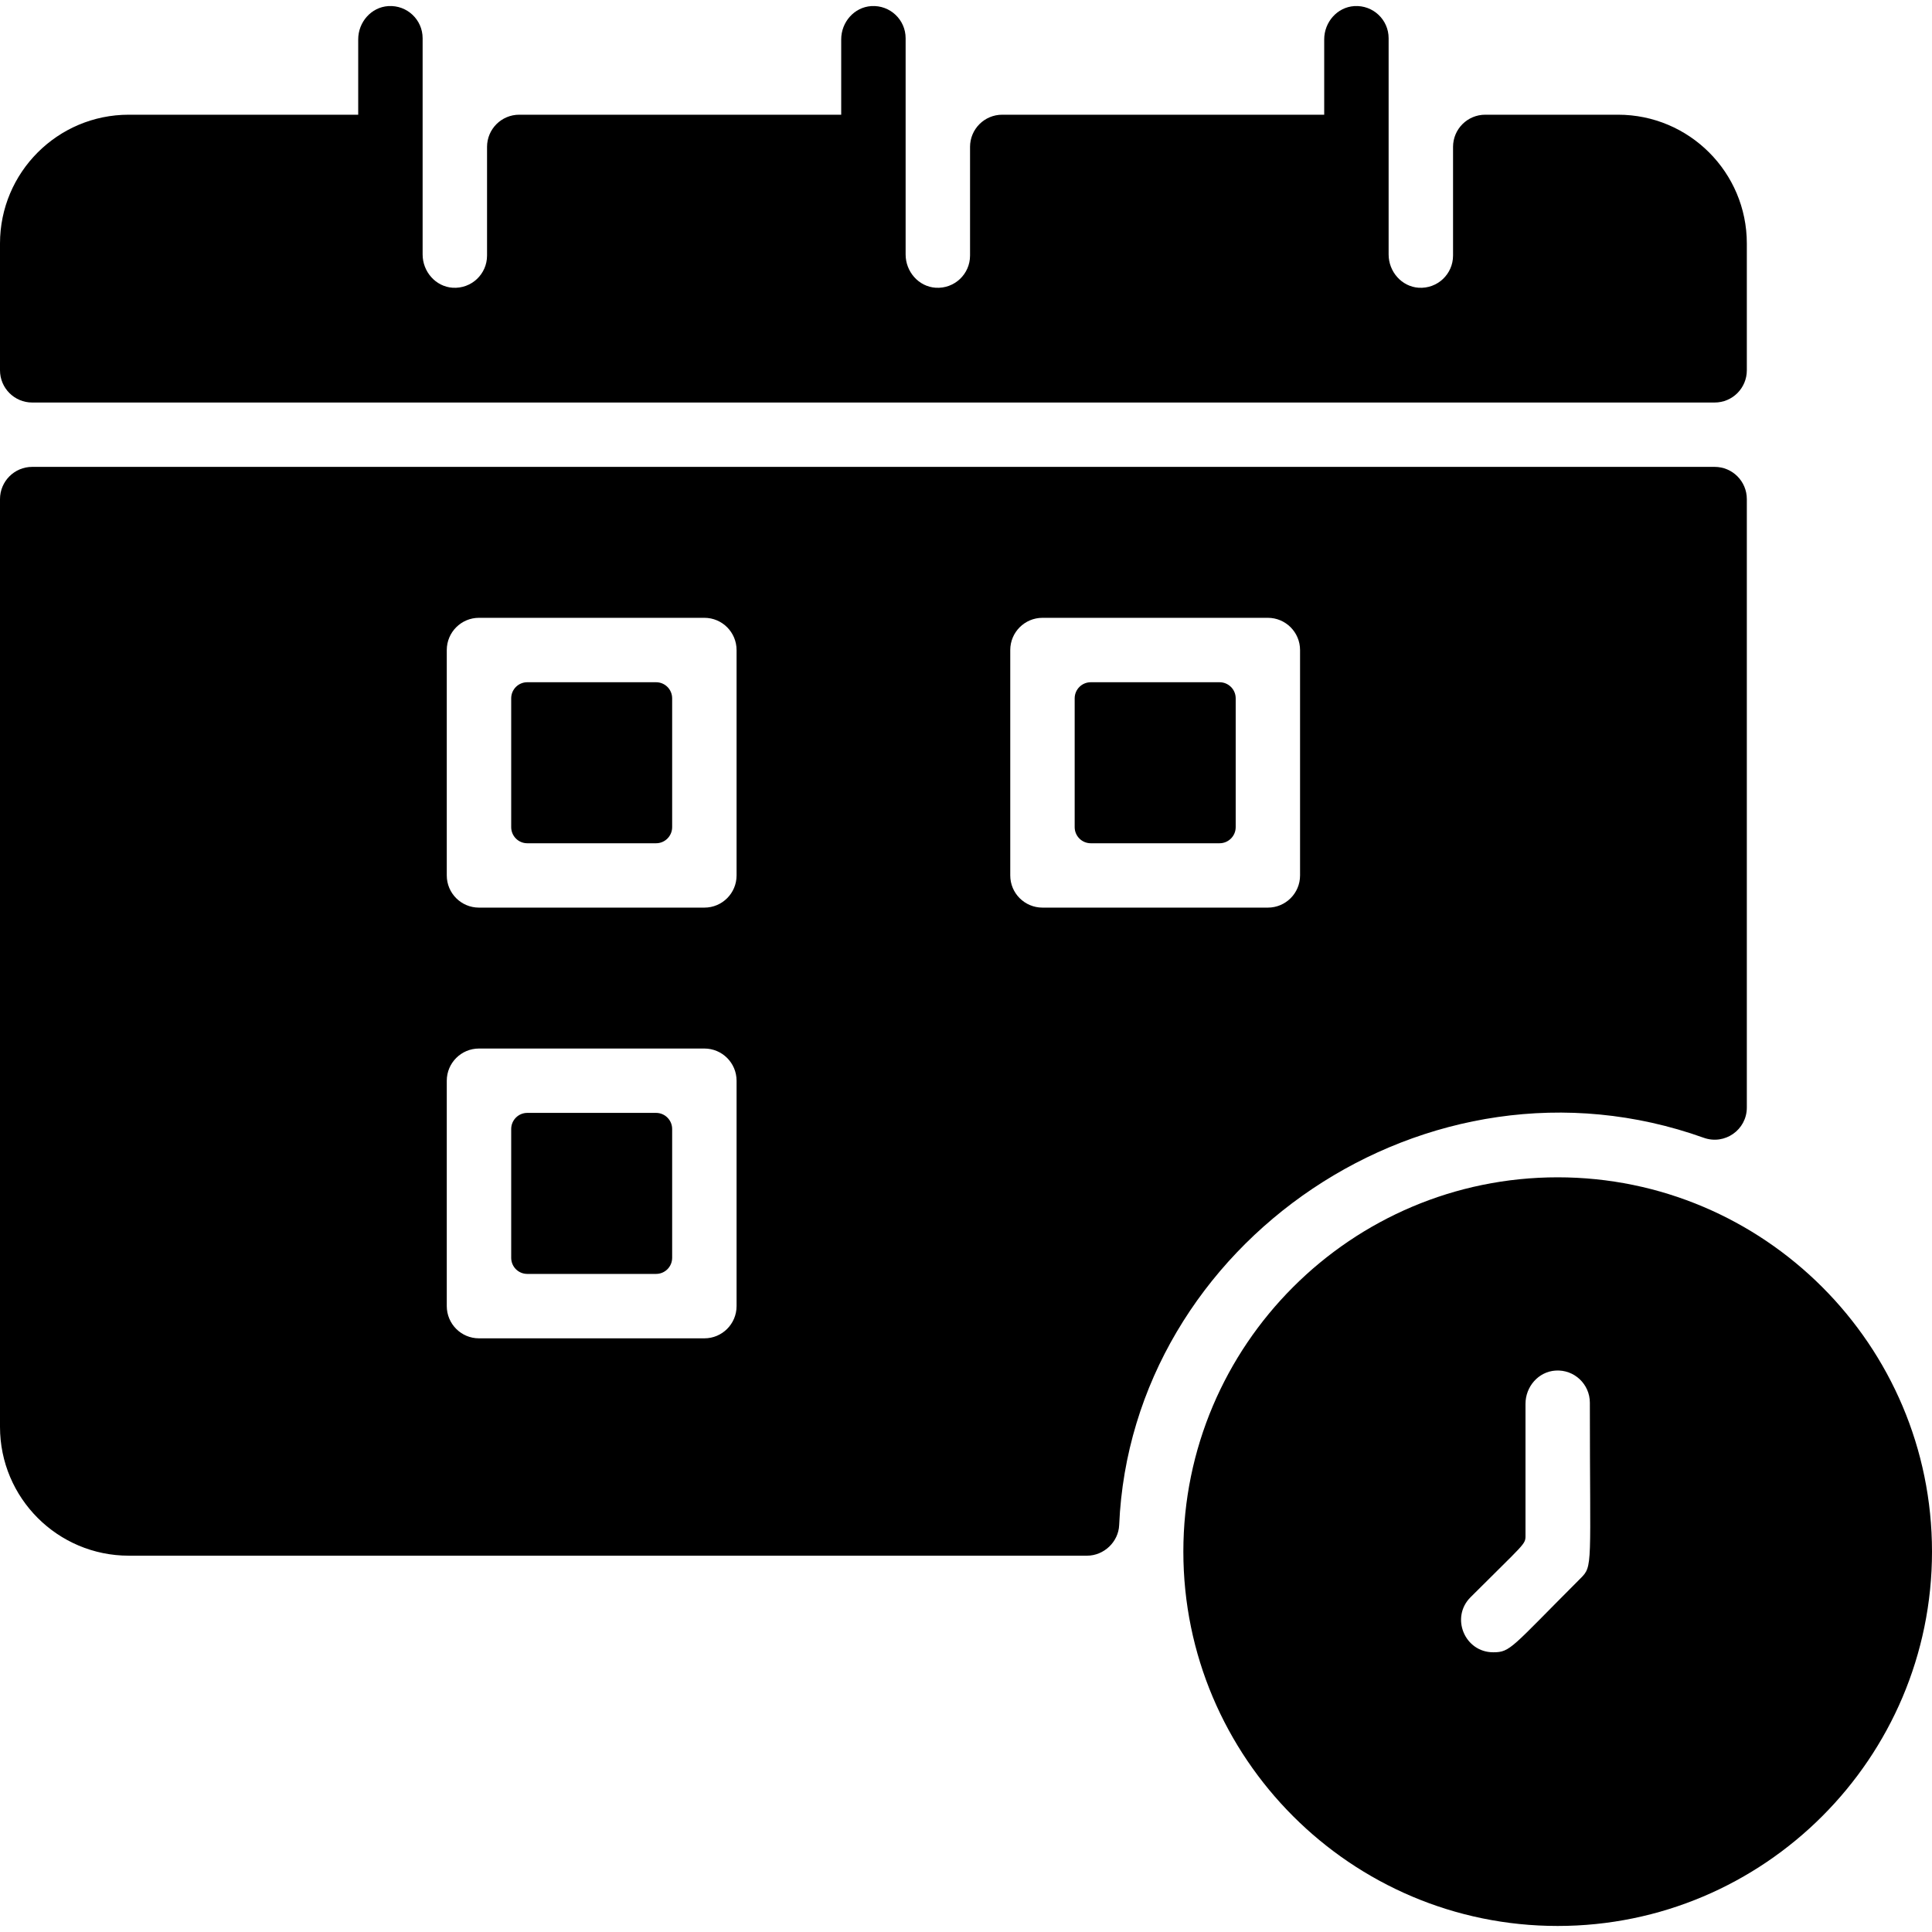 <svg width="32" height="32" viewBox="0 0 32 32" fill="none" xmlns="http://www.w3.org/2000/svg">
<path d="M25.8 19.5C22.381 19.5 19.6 22.281 19.6 25.7C19.6 29.119 22.381 31.9 25.8 31.9C29.219 31.9 32 29.119 32 25.7C32 22.281 29.219 19.5 25.8 19.5ZM26.177 26.144C25.029 27.292 25.02 27.367 24.733 27.367C24.26 27.367 24.021 26.792 24.356 26.456C25.256 25.556 25.267 25.583 25.267 25.436V23.252C25.267 22.967 25.481 22.719 25.765 22.701C26.075 22.681 26.333 22.927 26.333 23.233C26.333 25.954 26.388 25.934 26.177 26.144ZM8.467 20.833V18.7C8.467 18.553 8.586 18.433 8.733 18.433H10.867C11.014 18.433 11.133 18.553 11.133 18.7V20.833C11.133 20.981 11.014 21.1 10.867 21.1H8.733C8.586 21.1 8.467 20.981 8.467 20.833ZM8.467 13.7V11.567C8.467 11.419 8.586 11.3 8.733 11.3H10.867C11.014 11.3 11.133 11.419 11.133 11.567V13.7C11.133 13.847 11.014 13.967 10.867 13.967H8.733C8.586 13.967 8.467 13.847 8.467 13.7ZM28.4 6.667H0.533C0.239 6.667 0 6.428 0 6.133V4.033C0 2.855 0.955 1.9 2.133 1.9H5.933V0.652C5.933 0.367 6.148 0.119 6.431 0.101C6.742 0.081 7 0.327 7 0.633V4.215C7 4.499 7.215 4.747 7.498 4.766C7.809 4.785 8.067 4.54 8.067 4.233V2.433C8.067 2.139 8.305 1.9 8.6 1.9H13.933V0.652C13.933 0.367 14.148 0.119 14.431 0.101C14.742 0.081 15 0.327 15 0.633V4.215C15 4.499 15.214 4.747 15.498 4.766C15.809 4.785 16.067 4.54 16.067 4.233V2.433C16.067 2.139 16.305 1.9 16.6 1.9H21.933V0.652C21.933 0.367 22.148 0.119 22.431 0.101C22.742 0.081 23 0.327 23 0.633V4.215C23 4.499 23.215 4.747 23.498 4.766C23.809 4.785 24.067 4.54 24.067 4.233V2.433C24.067 2.139 24.305 1.9 24.6 1.9H26.8C27.978 1.9 28.933 2.855 28.933 4.033V6.133C28.933 6.428 28.695 6.667 28.4 6.667ZM17.8 13.7V11.567C17.8 11.419 17.919 11.3 18.067 11.3H20.2C20.347 11.3 20.467 11.419 20.467 11.567V13.7C20.467 13.847 20.347 13.967 20.2 13.967H18.067C17.919 13.967 17.8 13.847 17.8 13.7ZM0 8.267V23.633C0 24.812 0.955 25.767 2.133 25.767H18.005C18.284 25.767 18.525 25.539 18.537 25.26C18.736 20.588 23.653 17.212 28.219 18.845C28.567 18.97 28.933 18.714 28.933 18.344V8.267C28.933 7.972 28.695 7.733 28.4 7.733H0.533C0.239 7.733 0 7.972 0 8.267ZM12.2 21.633C12.2 21.928 11.961 22.167 11.667 22.167H7.933C7.639 22.167 7.4 21.928 7.4 21.633V17.9C7.4 17.606 7.639 17.367 7.933 17.367H11.667C11.961 17.367 12.2 17.606 12.2 17.9V21.633ZM12.2 14.5C12.2 14.795 11.961 15.033 11.667 15.033H7.933C7.639 15.033 7.4 14.795 7.4 14.5V10.767C7.4 10.472 7.639 10.233 7.933 10.233H11.667C11.961 10.233 12.2 10.472 12.2 10.767V14.5ZM21.533 14.5C21.533 14.795 21.294 15.033 21 15.033H17.267C16.972 15.033 16.733 14.795 16.733 14.5V10.767C16.733 10.472 16.972 10.233 17.267 10.233H21C21.294 10.233 21.533 10.472 21.533 10.767V14.5Z" fill="black"/>
</svg>
